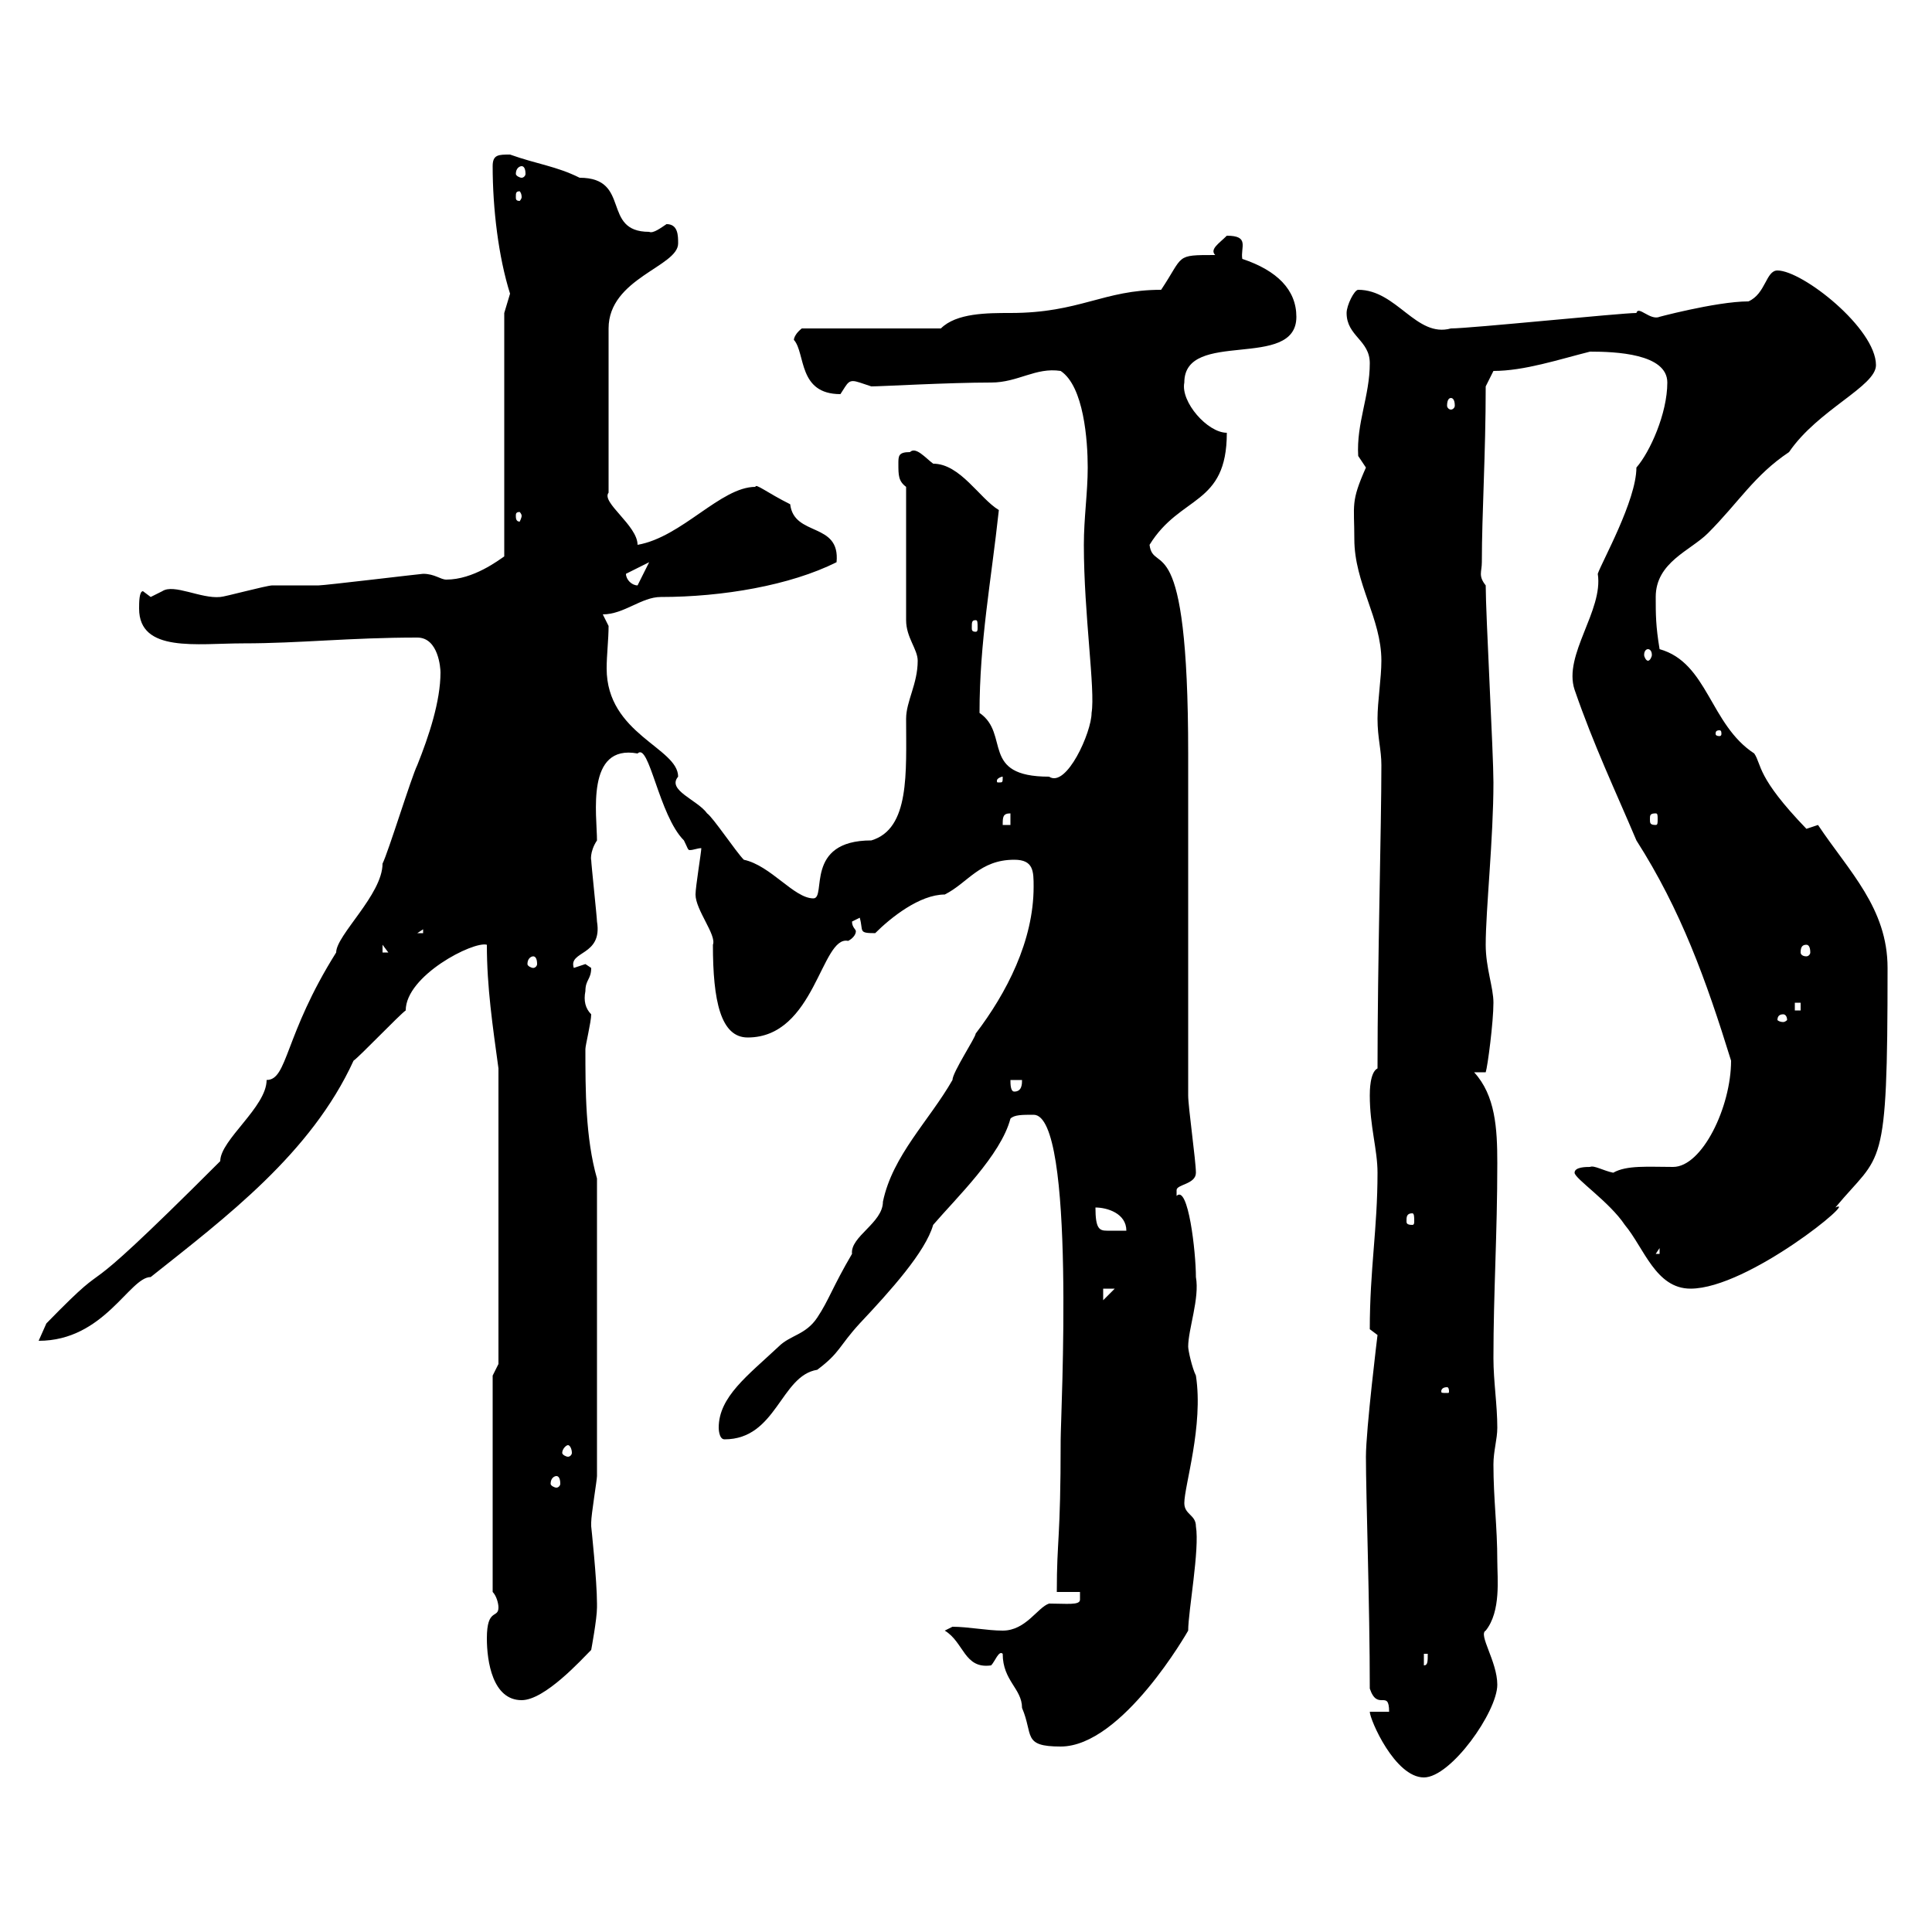 <svg xmlns="http://www.w3.org/2000/svg" xmlns:xlink="http://www.w3.org/1999/xlink" width="300" height="300"><path d="M212.70 265.80C212.70 267 216.60 276 221.10 276C225.30 276 232.50 265.80 232.50 261.60C232.50 258 229.50 253.80 230.70 253.20C233.10 250.20 232.50 245.10 232.50 242.40C232.50 237 231.90 232.80 231.90 227.40C231.90 225.30 232.50 223.50 232.50 221.70C232.50 218.10 231.90 214.50 231.90 210.90C231.90 200.70 232.50 191.70 232.50 180.60C232.50 175.20 232.20 170.10 228.90 166.50L230.70 166.50C231 165.60 231.90 158.70 231.90 155.70C231.90 153.30 230.70 150.30 230.70 146.70C230.70 141.30 231.90 130.20 231.90 121.50C231.90 117 230.70 95.40 230.70 90.90C229.50 89.40 230.10 88.80 230.10 87.30C230.10 79.80 230.70 70.50 230.70 60L231.90 57.60C236.70 57.60 242.10 55.80 246.90 54.60C250.80 54.60 258.90 54.90 258.90 59.40C258.90 64.20 256.20 70.20 254.10 72.60C254.10 77.70 248.70 87.30 248.10 89.10C249 94.80 242.70 101.70 244.50 107.10C247.50 115.80 250.80 122.70 254.10 130.50C261 141.30 264.90 152.10 268.80 164.70C268.80 171.90 264.30 181.20 259.80 181.20C255.90 181.20 252.60 180.90 250.50 182.10C249 181.80 247.50 180.90 246.90 181.20C246.30 181.20 244.50 181.20 244.50 182.10C244.50 183 249.90 186.60 252.30 190.20C255.30 193.80 257.10 200.10 262.50 200.10C271.50 200.10 288.90 185.70 285 187.50C292.20 178.80 293.10 182.70 293.10 150.30C293.10 141 287.10 135.30 282.30 128.10C282.30 128.10 280.50 128.70 280.50 128.70C272.70 120.60 273.60 118.80 272.40 117C265.50 112.50 265.20 102.90 257.70 100.80C257.10 97.20 257.10 95.40 257.10 92.70C257.10 87.30 262.50 85.50 265.20 82.80C270 78 272.40 73.80 277.80 70.20C282.30 63.60 291.30 60 291.30 56.70C291.30 51 279.90 42 276 42C274.20 42 274.20 45.60 271.50 46.80C266.40 46.80 256.50 49.50 257.70 49.20C256.20 49.80 254.40 47.40 254.10 48.60C251.70 48.60 228.30 51 225.30 51C219.90 52.50 216.90 45 210.90 45C210.30 45 209.10 47.40 209.10 48.60C209.10 52.20 212.70 52.80 212.70 56.40C212.70 61.50 210.60 65.70 210.90 70.80C210.90 70.80 212.10 72.60 212.10 72.60C209.70 78 210.30 78.30 210.30 83.70C210.30 90.60 214.50 96 214.50 102.60C214.50 105.30 213.90 108.90 213.90 111.60C213.90 114.60 214.50 116.40 214.50 118.80C214.50 128.40 213.90 149.40 213.90 165.90C212.70 166.50 212.70 169.50 212.70 170.10C212.70 174.90 213.90 178.50 213.90 182.10C213.90 190.80 212.70 197.10 212.70 206.40C212.70 206.40 213.90 207.30 213.90 207.30C213.90 207.30 212.10 222 212.10 226.20C212.10 232.20 212.70 249.30 212.70 262.20C213.90 265.80 215.70 262.20 215.70 265.80ZM155.70 256.80C155.70 261 158.70 262.20 158.70 265.20C160.50 269.40 158.70 271.20 164.70 271.20C174.30 271.20 184.50 253.20 184.50 253.20C184.50 250.20 186.30 240.60 185.70 237C185.70 235.20 183.90 235.20 183.90 233.40C183.90 230.70 186.90 221.40 185.70 213.60C185.10 212.40 184.50 209.70 184.50 209.10C184.50 206.40 186.30 201.60 185.70 198.30C185.70 194.40 184.50 183.90 182.70 185.70C182.70 185.70 182.70 185.70 182.70 184.80C182.70 183.90 185.70 183.90 185.70 182.10C185.70 180.30 184.50 171.90 184.50 170.10C184.50 162.30 184.50 125.10 184.50 117C184.50 81 179.10 89.40 178.50 84.60C183.30 76.80 190.50 78.60 190.50 67.20C187.50 67.20 183.30 62.40 183.90 59.40C183.90 51 201.30 57.60 201.30 49.20C201.30 45 198.30 42 192.90 40.20C192.60 38.40 194.10 36.60 190.50 36.60C189.30 37.80 187.80 38.70 188.70 39.60C182.40 39.60 183.90 39.60 180.30 45C171.30 45 167.70 48.60 156.90 48.60C153.30 48.60 148.50 48.60 146.10 51L124.50 51C123 52.20 123.30 53.10 123.30 52.80C125.10 54.90 123.90 61.20 130.50 61.20C131.70 59.40 131.70 58.80 133.50 59.40C133.50 59.40 135.30 60 135.30 60C136.80 60 147.30 59.40 153.90 59.40C158.10 59.40 160.80 57 164.70 57.60C168.30 60 168.90 68.40 168.90 72.60C168.90 76.50 168.30 80.40 168.30 84.60C168.30 95.40 170.10 107.10 169.50 110.70C169.50 113.70 165.60 122.40 162.90 120.60C152.10 120.60 156.90 114 152.10 110.70C152.10 99.60 153.90 90.30 155.10 79.20C152.10 77.40 149.10 72 144.90 72C143.70 71.10 142.20 69.30 141.30 70.20C139.50 70.20 139.50 70.80 139.50 72C139.50 73.80 139.50 74.70 140.70 75.60L140.70 96.30C140.70 99 142.50 100.80 142.50 102.60C142.50 106.20 140.70 108.90 140.70 111.60C140.70 120 141.30 128.70 135.30 130.50C124.80 130.50 128.40 139.50 126.30 139.50C123.30 139.50 119.70 134.40 115.50 133.50C114.30 132.30 110.70 126.90 109.80 126.30C108.30 124.20 103.50 122.70 105.30 120.60C105.30 116.10 94.20 114 94.20 103.80C94.20 101.70 94.50 99.30 94.50 97.20C94.50 97.20 93.60 95.40 93.60 95.40C96.90 95.40 99.60 92.70 102.60 92.70C112.20 92.70 122.70 90.90 129.90 87.30C130.50 81 123.30 83.40 122.70 78.30C119.10 76.50 117.30 75 117.30 75.60C111.90 75.60 105.90 83.40 99 84.60C99 81.60 93.30 78 94.50 76.50L94.50 51C94.50 43.20 105.30 41.40 105.30 37.80C105.30 36.60 105.30 34.80 103.50 34.80C102.60 35.40 101.40 36.30 100.80 36C93.30 36 98.10 27.60 90 27.60C86.40 25.80 83.40 25.50 79.20 24C77.40 24 76.50 24 76.50 25.80C76.50 32.40 77.40 39.90 79.20 45.60C79.20 45.60 78.30 48.60 78.30 48.60L78.30 86.40C77.40 87 73.50 90 69.30 90C68.40 90 67.50 89.10 65.70 89.10C65.40 89.10 50.40 90.90 49.50 90.90C48.60 90.90 43.20 90.90 42.30 90.90C41.40 90.90 34.80 92.70 34.20 92.70C31.20 93 27 90.60 25.20 91.80C25.20 91.80 23.40 92.70 23.40 92.70C23.40 92.70 22.20 91.80 22.20 91.80C21.60 91.80 21.60 93.60 21.60 94.50C21.60 101.40 30.60 99.90 37.80 99.90C46.50 99.90 54.30 99 64.80 99C68.10 99 68.40 103.80 68.40 104.40C68.40 108.90 66.60 114.30 64.80 118.80C63.90 120.60 60.30 132.30 59.40 134.10C59.40 138.90 52.20 145.20 52.20 147.90C44.10 160.80 44.70 167.70 41.40 167.70C41.40 171.90 34.20 177 34.20 180.30C8.70 205.80 19.50 192.90 7.20 205.50C7.20 205.50 6 208.20 6 208.20C16.20 208.20 20.10 198.30 23.40 198.30C35.10 189 48.30 179.10 54.90 164.70C55.80 164.10 62.10 157.50 63 156.90C63 151.50 73.50 146.10 75.60 146.70C75.60 153.30 76.50 159.30 77.40 165.90L77.40 211.80L76.50 213.60L76.50 247.20C77.10 247.80 77.40 249 77.40 249.60C77.40 251.40 75.60 249.60 75.60 254.40C75.60 258 76.50 264 81 264C84.60 264 90.30 257.70 91.80 256.20C91.80 256.20 92.70 251.40 92.70 249.60C92.70 249 92.70 249 92.70 249C92.70 245.40 91.80 237 91.80 237C91.80 237 91.80 236.40 91.80 236.40C91.80 235.20 92.70 229.80 92.70 229.20L92.70 183C90.90 176.70 90.90 169.20 90.90 162.90C90.90 162.30 91.80 158.70 91.80 157.50C90.90 156.60 90.60 155.40 90.90 153.90C90.90 152.10 91.80 152.10 91.80 150.30C91.80 150.30 90.90 149.70 90.90 149.70C90.90 149.70 89.10 150.30 89.10 150.30C88.20 147.60 93.60 148.50 92.70 143.10C92.70 142.50 91.80 134.10 91.80 133.50C91.80 133.80 91.50 132.30 92.70 130.50C92.70 126.60 90.90 115.50 99 117C100.80 115.20 102.30 126.60 106.20 130.50C106.80 131.70 106.80 132 107.10 132C107.70 132 108.30 131.70 108.90 131.70C108.90 132.30 108 137.70 108 138.90C108 141.30 111.30 145.20 110.70 146.70C110.70 155.40 111.90 161.10 116.10 161.10C126.60 161.10 127.50 145.20 131.70 146.10C132.30 145.80 132.90 145.20 132.90 144.60C132.90 144.30 132.30 144 132.30 143.10C132.30 143.10 133.50 142.50 133.50 142.50C134.10 144.60 133.20 144.90 135.90 144.90C138.30 142.50 142.80 138.90 146.70 138.90C150.30 137.10 152.10 133.50 157.50 133.50C160.50 133.50 160.50 135.30 160.50 137.70C160.50 146.10 156.30 154.20 151.50 160.50C151.50 161.10 147.90 166.50 147.90 167.70C144.30 174 138.60 179.40 137.10 186.60C137.10 189.90 132 192 132.30 194.70C129.30 199.80 128.70 201.90 126.90 204.60C125.10 207.30 122.70 207.30 120.90 209.10C116.10 213.60 111.60 216.90 111.60 221.70C111.60 221.70 111.60 223.50 112.50 223.50C120.60 223.50 121.20 213.60 126.90 212.70C130.50 210 130.20 209.10 133.50 205.50C138.30 200.40 143.70 194.40 144.90 190.20C148.50 186 155.40 179.40 156.90 173.70C157.50 173.10 158.70 173.10 160.50 173.10C167.10 173.10 164.70 219.90 164.70 223.50C164.70 239.40 164.10 238.80 164.10 247.20L167.70 247.20C167.70 247.50 167.70 247.80 167.70 248.40C167.70 249.30 165.60 249 162.90 249C161.10 249.60 159.30 253.20 155.70 253.20C153.30 253.20 150.30 252.60 147.90 252.60C147.90 252.60 146.70 253.20 146.70 253.20C149.70 255 149.70 259.20 153.90 258.60C154.50 258 155.10 256.20 155.70 256.80ZM221.10 256.80L221.70 256.80C221.70 258 221.70 258.60 221.10 258.60ZM86.40 229.20C86.70 229.20 87 229.50 87 230.40C87 230.70 86.70 231 86.40 231C86.10 231 85.50 230.70 85.50 230.40C85.50 229.50 86.10 229.20 86.40 229.20ZM88.20 224.40C88.50 224.40 88.80 225 88.80 225.60C88.80 225.90 88.50 226.20 88.20 226.20C87.90 226.20 87.30 225.90 87.30 225.60C87.30 225 87.90 224.40 88.20 224.40ZM224.70 215.40C225 215.40 225 216 225 216C225 216.30 225 216.30 224.70 216.30C223.80 216.30 223.80 216.30 223.80 216C223.80 216 223.80 215.40 224.70 215.40ZM171.30 200.10L173.10 200.10L171.30 201.90ZM257.70 193.80L257.70 194.70L257.10 194.70ZM170.10 187.50C171.90 187.50 174.90 188.40 174.90 191.10C173.70 191.10 172.80 191.10 171.90 191.10C170.70 191.10 170.10 190.80 170.10 187.50ZM219.30 188.40C219.60 188.40 219.60 189 219.60 189.60C219.60 189.90 219.60 190.20 219.30 190.20C218.40 190.20 218.40 189.90 218.40 189.60C218.40 189 218.40 188.40 219.30 188.40ZM156.90 167.70L158.70 167.70C158.70 168.30 158.70 169.50 157.50 169.50C156.90 169.50 156.90 168.30 156.90 167.70ZM276.90 157.50C277.20 157.50 277.50 157.80 277.50 158.40C277.50 158.40 277.20 158.70 276.90 158.70C276.30 158.70 276 158.40 276 158.40C276 157.80 276.30 157.50 276.90 157.50ZM278.70 155.70L279.60 155.70L279.60 156.90L278.70 156.90ZM82.80 148.50C83.10 148.50 83.40 148.80 83.40 149.70C83.40 150 83.10 150.30 82.80 150.30C82.50 150.30 81.90 150 81.90 149.70C81.90 148.80 82.50 148.50 82.80 148.50ZM59.40 146.70L60.30 147.90L59.40 147.90ZM280.50 146.70C280.80 146.70 281.10 147 281.10 147.90C281.10 148.20 280.80 148.50 280.50 148.50C279.90 148.50 279.60 148.20 279.60 147.90C279.60 147 279.90 146.70 280.50 146.70ZM65.70 144.30L65.70 144.90L64.80 144.90ZM156.90 126.30L156.90 128.10L155.70 128.10C155.70 126.90 155.70 126.30 156.90 126.30ZM257.10 126.30C257.40 126.30 257.40 126.60 257.40 127.20C257.40 127.80 257.40 128.10 257.10 128.10C256.20 128.10 256.20 127.80 256.20 127.20C256.20 126.60 256.20 126.30 257.10 126.30ZM155.70 120.60C155.70 121.50 155.70 121.50 155.10 121.50C154.80 121.50 154.80 121.50 154.80 121.20C154.80 120.90 155.40 120.60 155.70 120.60C155.70 120.60 155.70 120.60 155.70 120.60ZM267 113.40C267.30 113.40 267.30 113.70 267.30 114C267.30 114 267.30 114.30 267 114.30C266.40 114.30 266.40 114 266.40 114C266.40 113.70 266.40 113.40 267 113.40ZM255.90 100.80C256.20 100.80 256.50 101.10 256.50 101.70C256.50 102 256.20 102.60 255.90 102.60C255.60 102.60 255.30 102 255.30 101.70C255.30 101.10 255.60 100.80 255.90 100.80ZM151.50 96.30C151.80 96.30 151.80 96.60 151.80 97.50C151.80 97.80 151.80 98.10 151.50 98.10C150.90 98.10 150.90 97.80 150.90 97.50C150.90 96.60 150.90 96.30 151.50 96.30ZM97.20 89.10C97.20 89.10 97.20 89.10 97.20 89.10L100.80 87.30L99 90.90C98.10 90.90 97.20 90 97.20 89.10ZM81 80.10C81 80.40 80.70 81 80.70 81C80.10 81 80.10 80.40 80.10 80.10C80.10 79.80 80.10 79.50 80.70 79.50C80.70 79.50 81 79.80 81 80.10ZM225.30 61.80C225.60 61.80 225.90 62.10 225.90 63C225.90 63.30 225.60 63.60 225.30 63.60C225 63.60 224.70 63.30 224.70 63C224.70 62.10 225 61.80 225.30 61.80ZM81 30.60C81 30.90 80.70 31.20 80.70 31.20C80.10 31.20 80.10 30.90 80.10 30.60C80.10 30 80.10 29.70 80.70 29.70C80.70 29.70 81 30 81 30.60ZM81 25.80C81.30 25.80 81.60 26.10 81.60 27C81.60 27.30 81.30 27.60 81 27.60C80.70 27.60 80.10 27.30 80.10 27C80.10 26.10 80.70 25.80 81 25.80Z"/></svg>